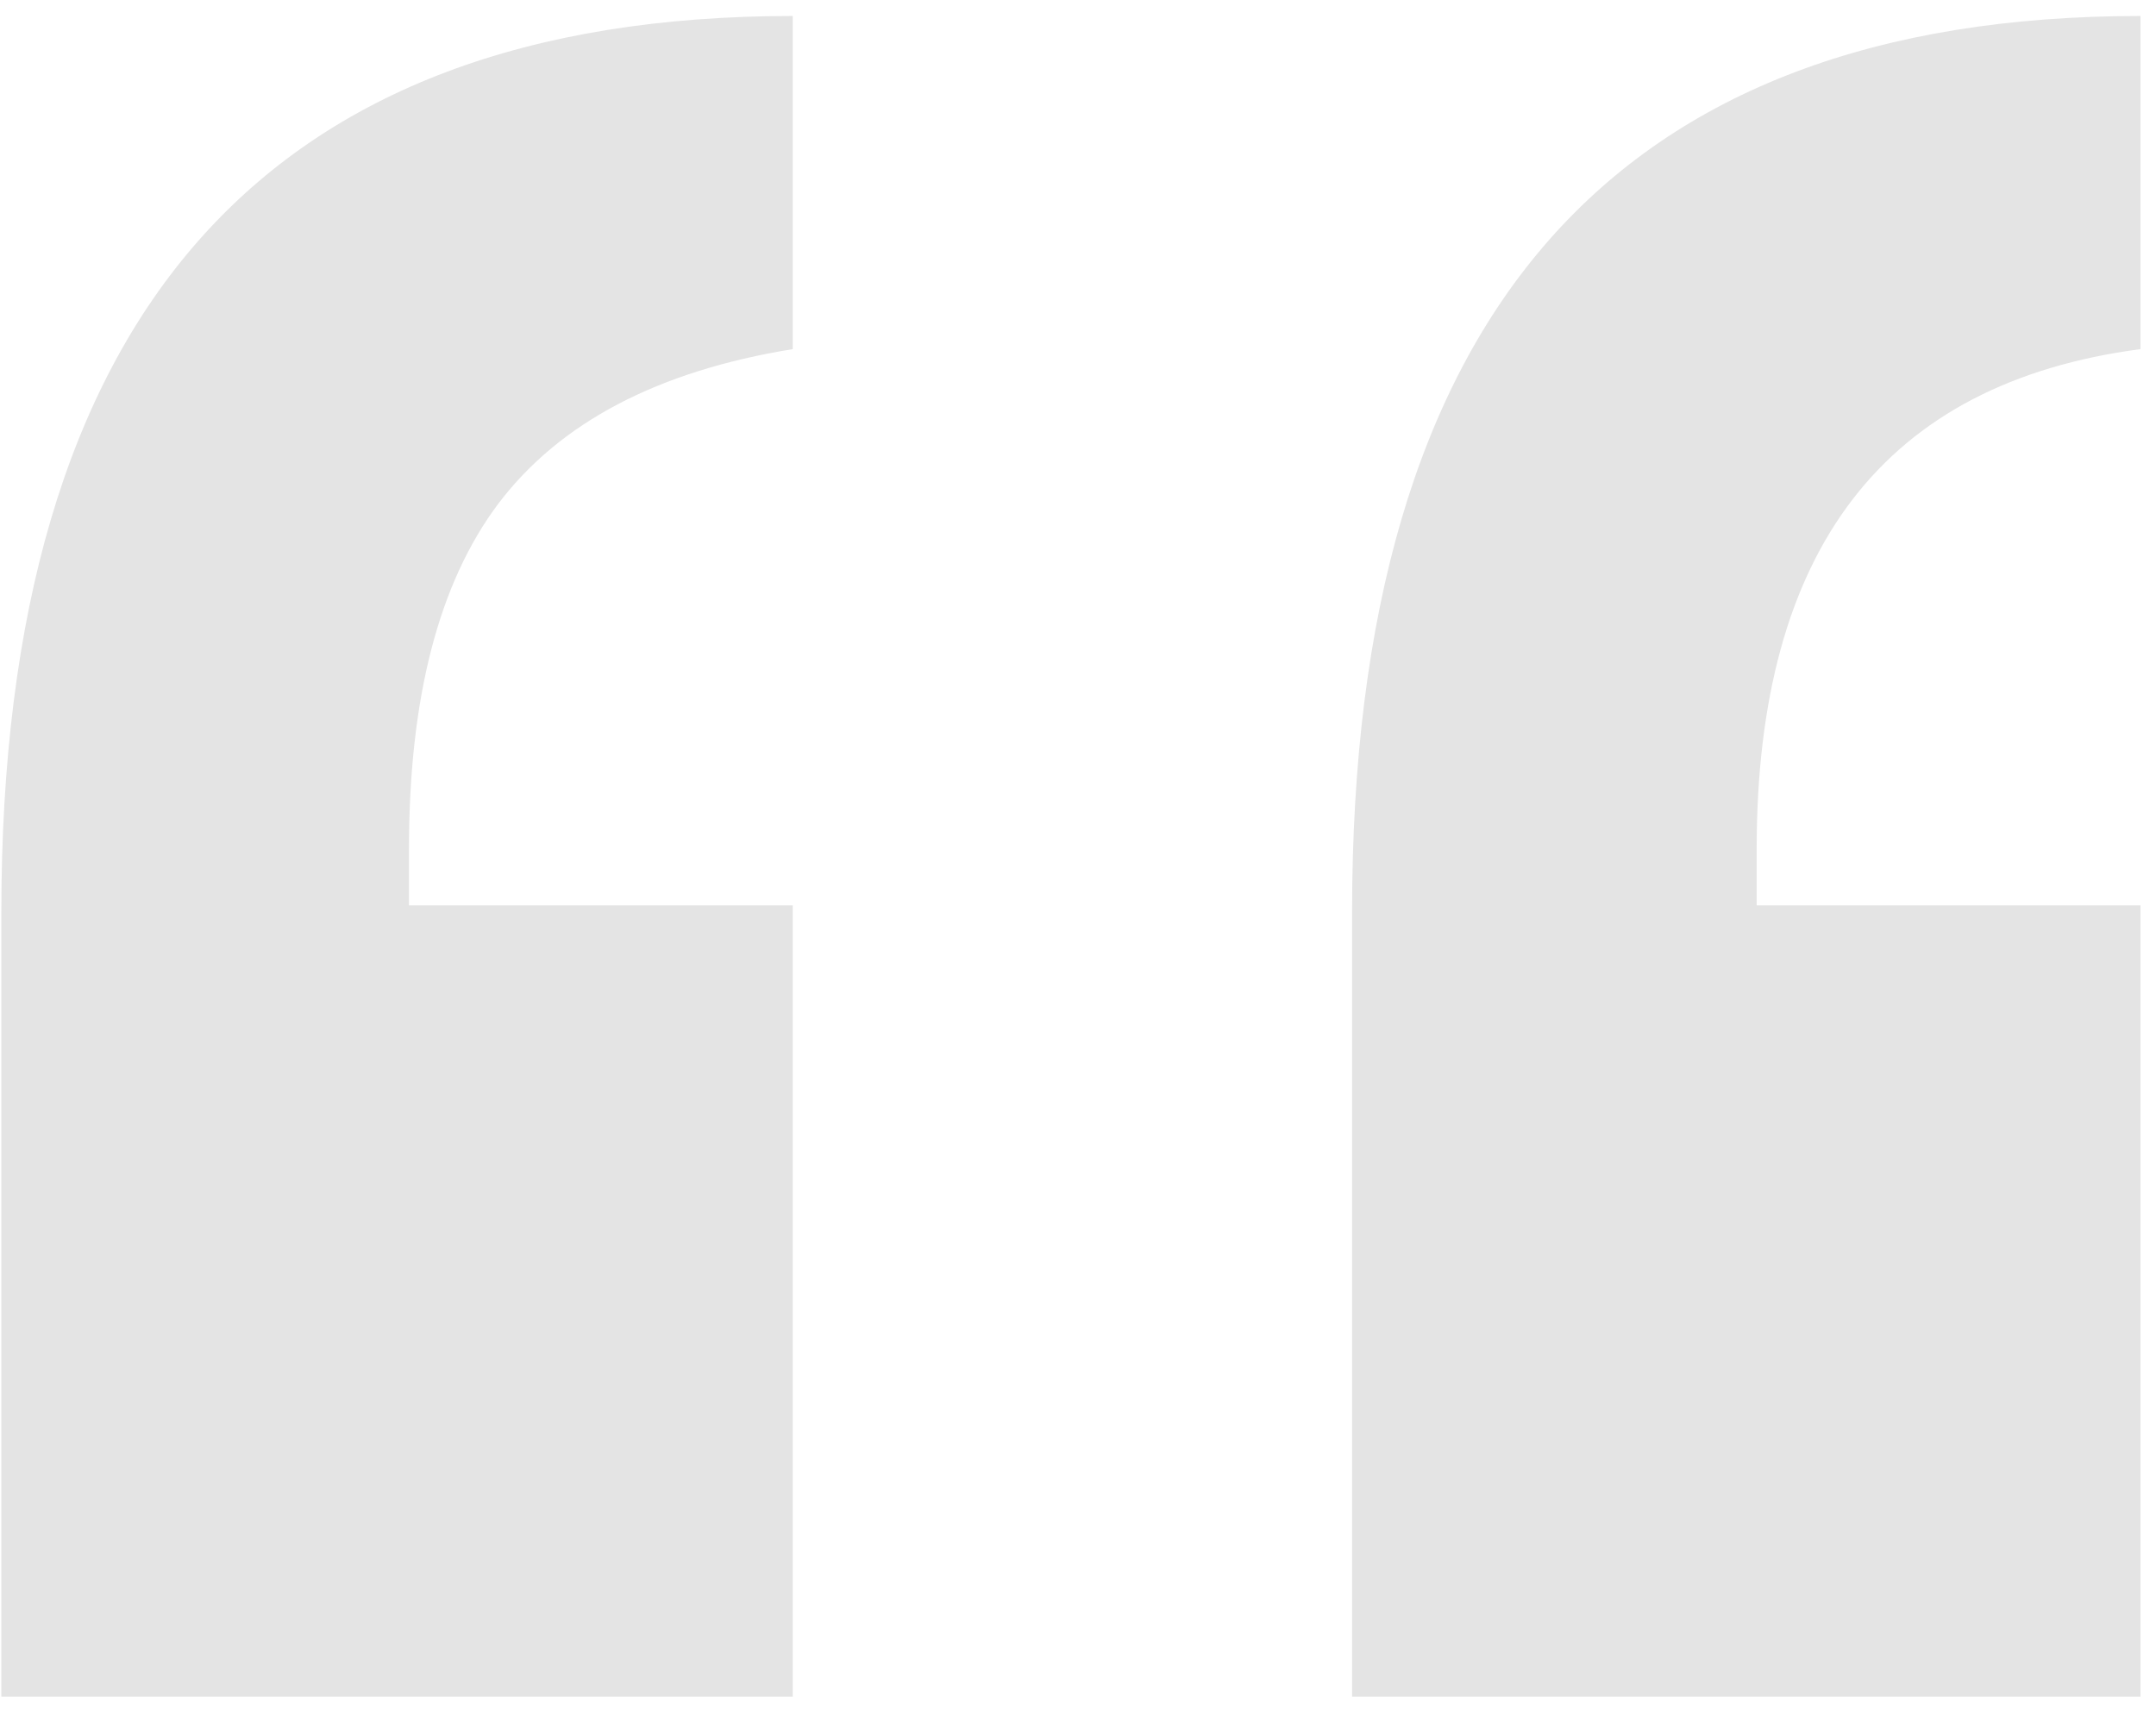 <?xml version="1.0" encoding="UTF-8"?> <svg xmlns="http://www.w3.org/2000/svg" width="46" height="37" viewBox="0 0 46 37" fill="none"><path d="M8.726 18.114V19.32H16.914V36.205H0.029V19.447C0.029 6.71 5.658 0.341 16.914 0.341V7.45C14.037 7.916 11.942 9.016 10.63 10.751C9.36 12.444 8.726 14.898 8.726 18.114ZM37.48 18.114V19.32H45.669V36.205H28.848V19.447C28.848 6.71 34.455 0.341 45.669 0.341V7.45C40.21 8.17 37.48 11.724 37.48 18.114Z" fill="#E4E4E4"></path></svg> 